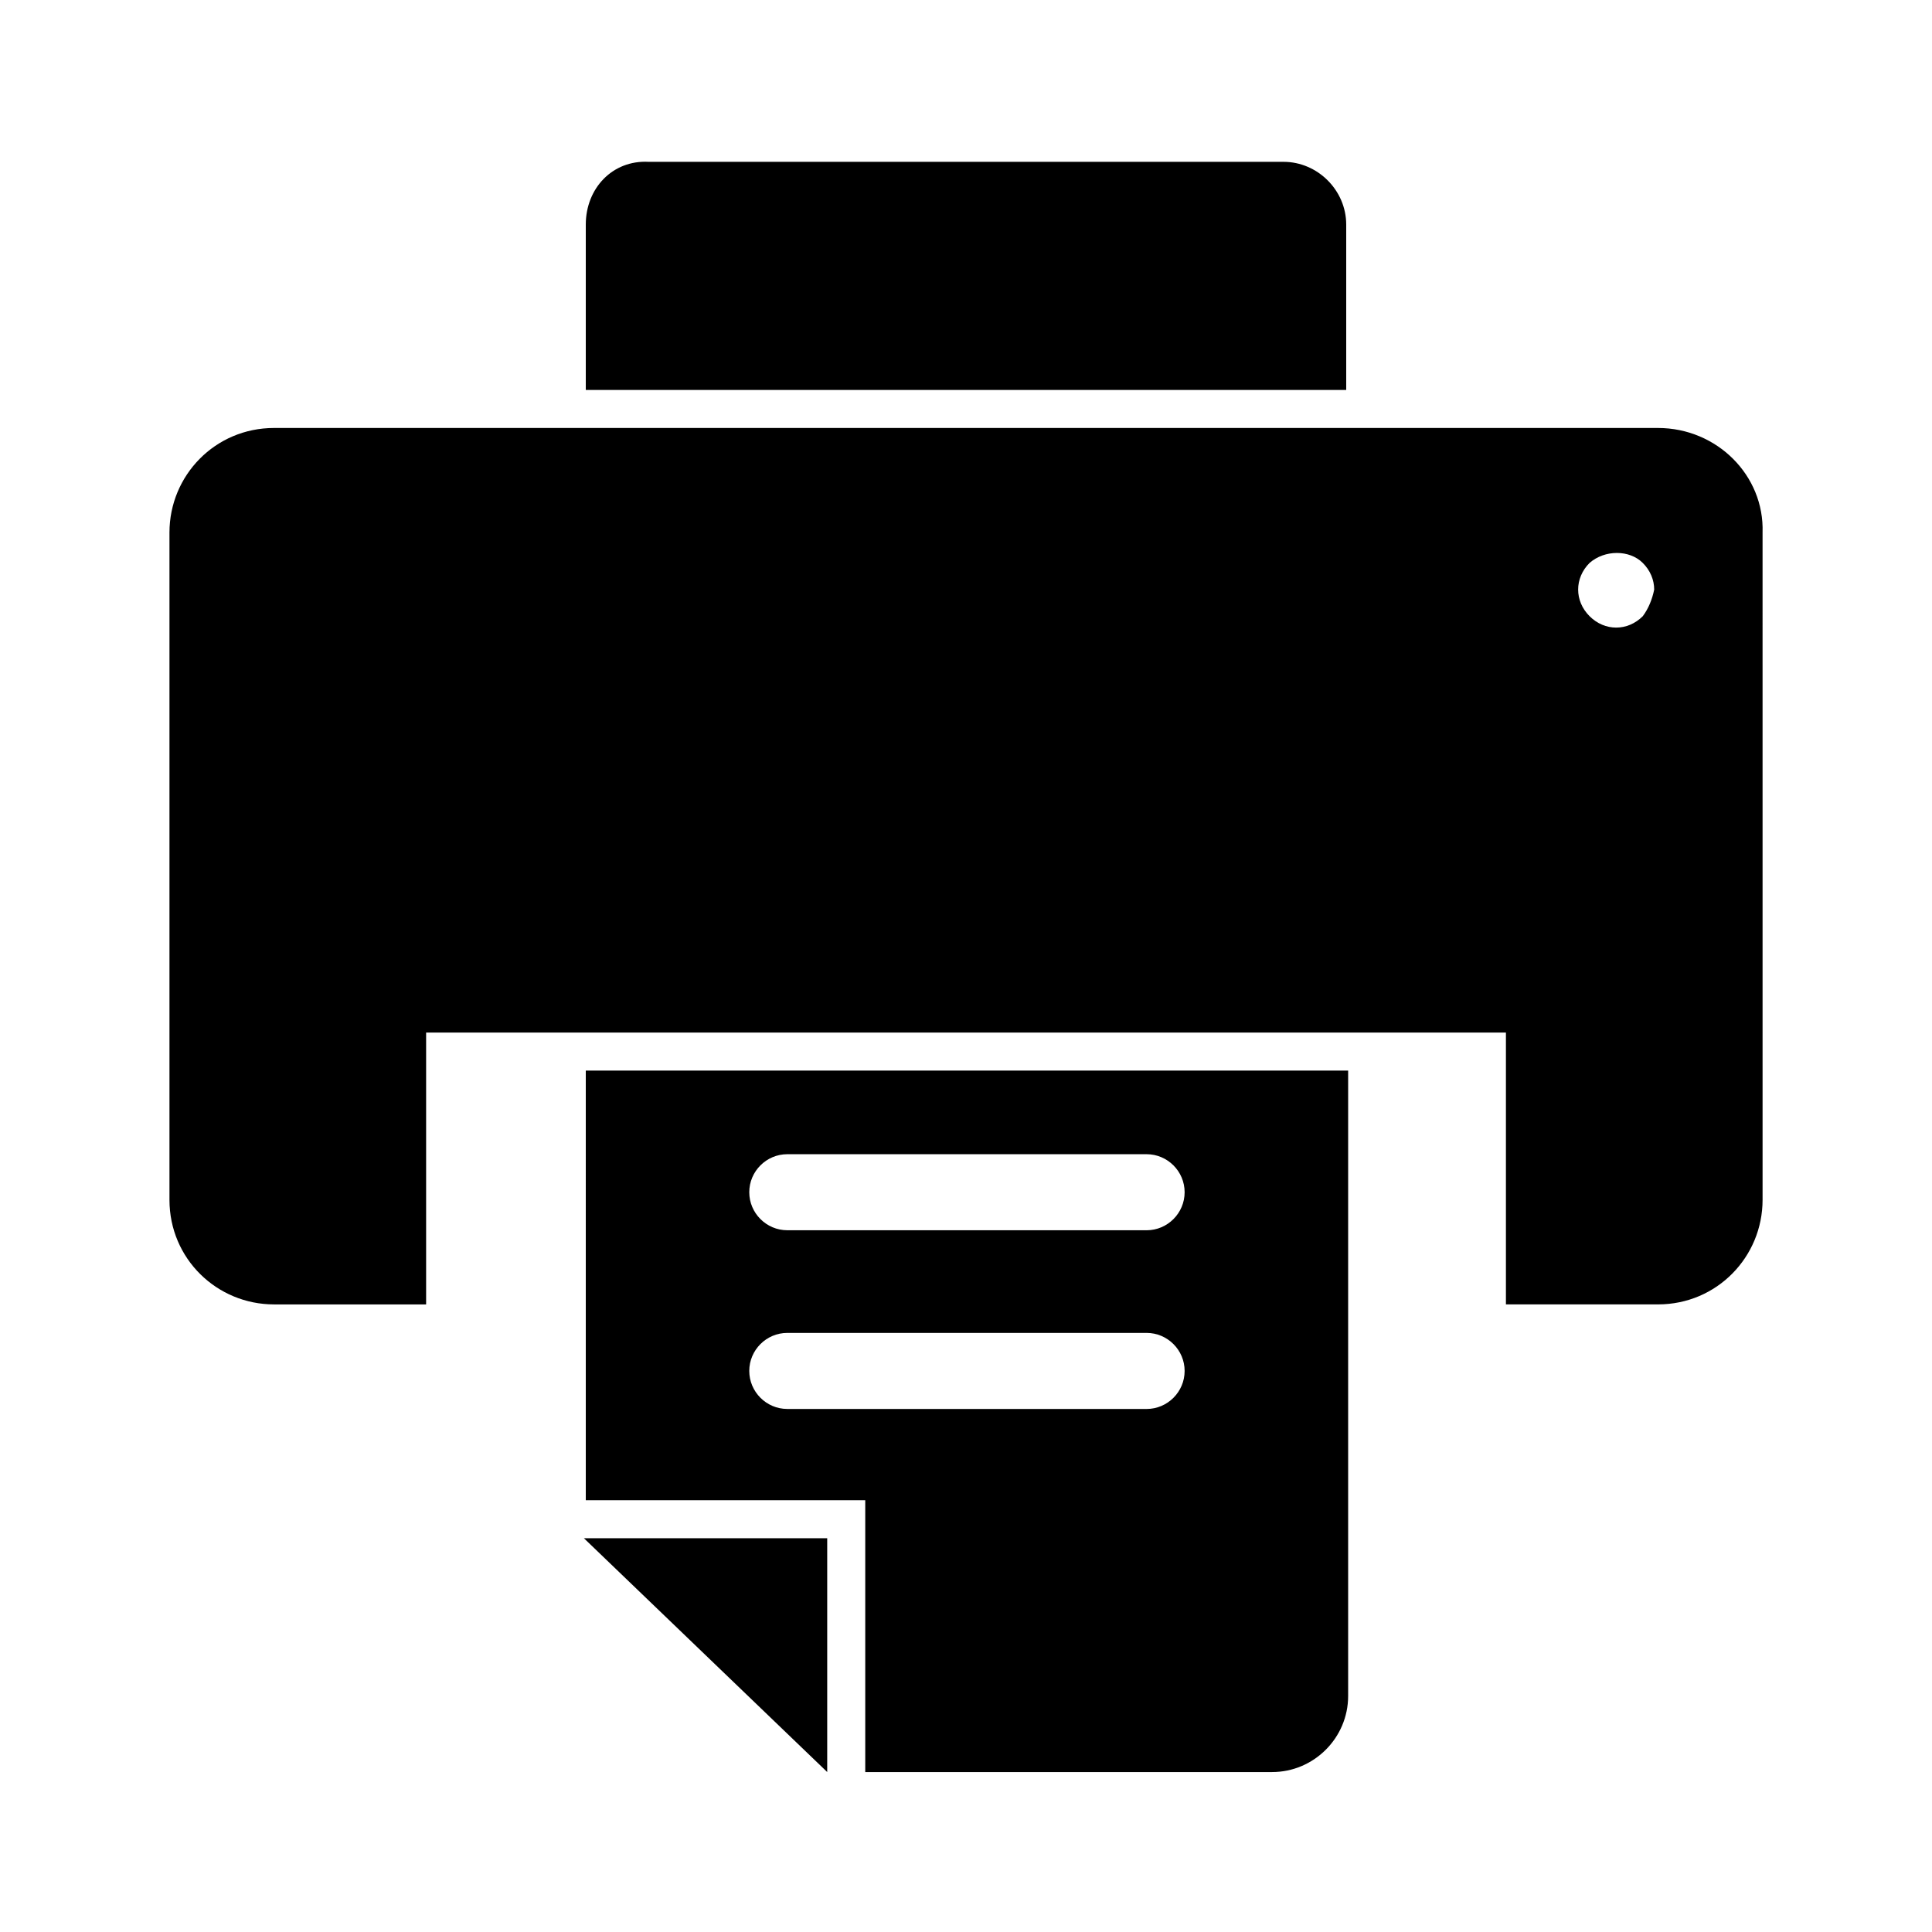 <?xml version="1.0" encoding="UTF-8"?>
<!-- Uploaded to: SVG Repo, www.svgrepo.com, Generator: SVG Repo Mixer Tools -->
<svg fill="#000000" width="800px" height="800px" version="1.1" viewBox="144 144 512 512" xmlns="http://www.w3.org/2000/svg">
 <g>
  <path d="m500.76 203.51c0-9.07-7.559-16.625-16.625-16.625h-168.27c-9.574-0.504-16.625 7.055-16.625 16.625v43.832h201.52z"/>
  <path d="m363.22 613.61v-61.969h-64.484z"/>
  <path d="m583.39 257.42h-366.77c-15.617 0-27.711 12.594-27.711 27.711v176.84c0 15.617 12.594 27.711 27.711 27.711h40.305v-72.047h286.16v72.043h40.305c15.617 0 27.711-12.594 27.711-27.711l-0.004-176.84c0.504-15.113-12.09-27.707-27.707-27.707zm-4.031 49.875c-2.016 2.016-4.535 3.023-7.055 3.023s-5.039-1.008-7.055-3.023-3.023-4.535-3.023-7.055c0-2.519 1.008-5.039 3.023-7.055 4.031-3.527 10.578-3.527 14.105 0 2.016 2.016 3.023 4.535 3.023 7.055-0.5 2.519-1.508 5.039-3.019 7.055z"/>
  <path d="m299.24 541.57h74.059v72.043h107.82c11.082 0 20.152-9.07 20.152-20.152v-165.75h-202.03zm53.402-91.695h95.219c5.543 0 10.078 4.535 10.078 10.078s-4.535 10.078-10.078 10.078l-95.219-0.004c-5.543 0-10.078-4.535-10.078-10.078 0-5.539 4.535-10.074 10.078-10.074zm0 47.359h95.219c5.543 0 10.078 4.535 10.078 10.078s-4.535 10.078-10.078 10.078l-95.219-0.004c-5.543 0-10.078-4.535-10.078-10.078 0-5.539 4.535-10.074 10.078-10.074z"/>
 </g>
</svg>